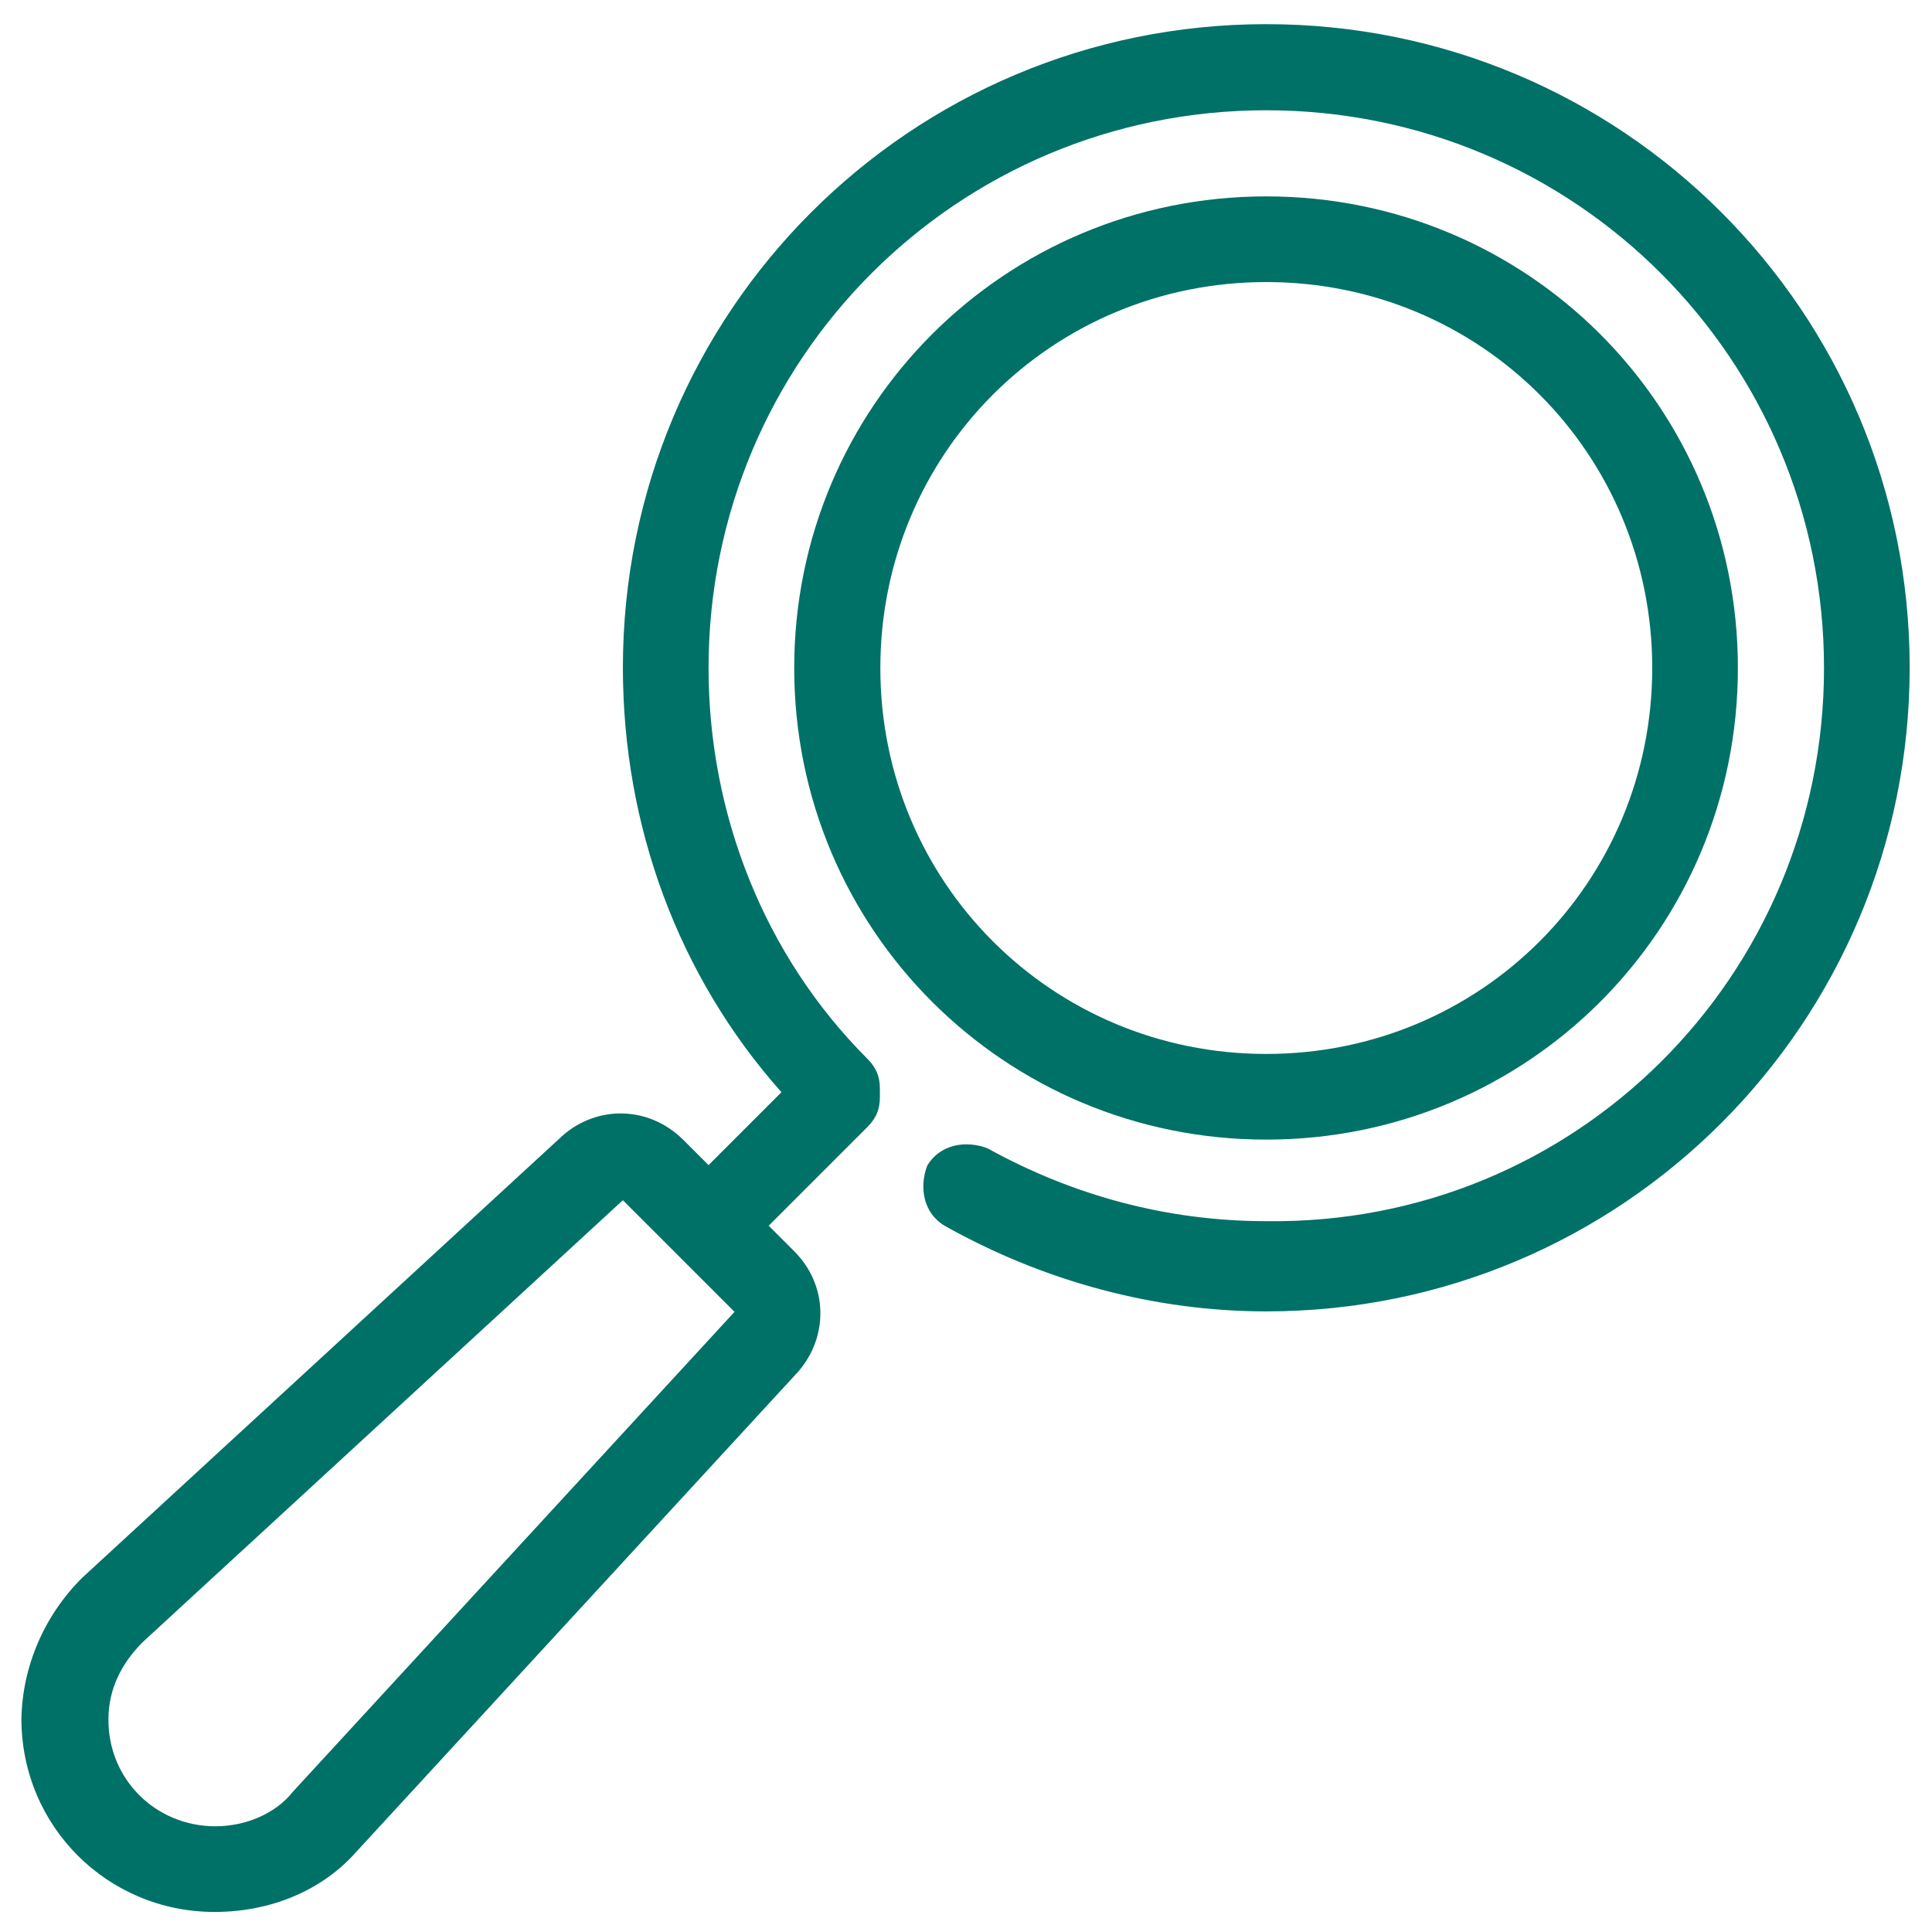 <?xml version="1.0" encoding="utf-8"?>
<!-- Generator: Adobe Illustrator 26.5.3, SVG Export Plug-In . SVG Version: 6.00 Build 0)  -->
<svg version="1.1" id="Layer_1" xmlns="http://www.w3.org/2000/svg" xmlns:xlink="http://www.w3.org/1999/xlink" x="0px" y="0px"
	 viewBox="0 0 424 424" style="enable-background:new 0 0 424 424;" xml:space="preserve">
<style type="text/css">
	.st0{fill:#007167;}
</style>
<g>
	<g>
		<path class="st0" d="M18.1,346.2l105.4-97c7.5-6.6,18.8-6.6,26.4,0.9l5.6,5.6l16-16c-22.6-25.4-34.8-58.4-34.8-93.2
			c0-78.1,63.1-141.2,141.2-141.2s141.2,63.1,141.2,141.2S356,287.8,277.9,287.8c-24.5,0-48.9-6.6-70.6-18.8
			c-4.7-2.8-5.6-8.5-3.8-13.2c2.8-4.7,8.5-5.6,13.2-3.8c18.8,10.4,39.5,16,61.2,16c67.8,0.9,122.4-53.7,122.4-121.4
			S345.7,24.2,277.9,24.2S155.5,78.8,155.5,146.6c0,32,12.2,63.1,34.8,85.7c1.9,1.9,2.8,3.8,2.8,6.6v1.9c0,2.8-0.9,4.7-2.8,6.6
			L168.7,269l5.6,5.6c7.5,7.5,7.5,18.8,0.9,26.4l-97,105.4c-7.5,8.5-18.8,13.2-31.1,13.2c-23.5,0-42.4-18.8-42.4-42.4
			C4.9,365.9,9.6,354.6,18.1,346.2z M47.3,400.8c6.6,0,13.2-2.8,16.9-7.5l97-105.4l-24.5-24.5l-105.4,97c-4.7,4.7-7.5,10.4-7.5,16.9
			C23.7,390.4,34.1,400.8,47.3,400.8z"/>
	</g>
</g>
<g>
	<g>
		<path class="st0" d="M277.9,43.1c57.4,0,103.5,46.1,103.5,103.5s-46.1,103.5-103.5,103.5S174.3,204,174.3,146.6
			S220.5,43.1,277.9,43.1z M277.9,231.3c47.1,0,84.7-37.7,84.7-84.7S325,61.9,277.9,61.9s-84.7,37.7-84.7,84.7
			S230.8,231.3,277.9,231.3z"/>
	</g>
</g>
</svg>
